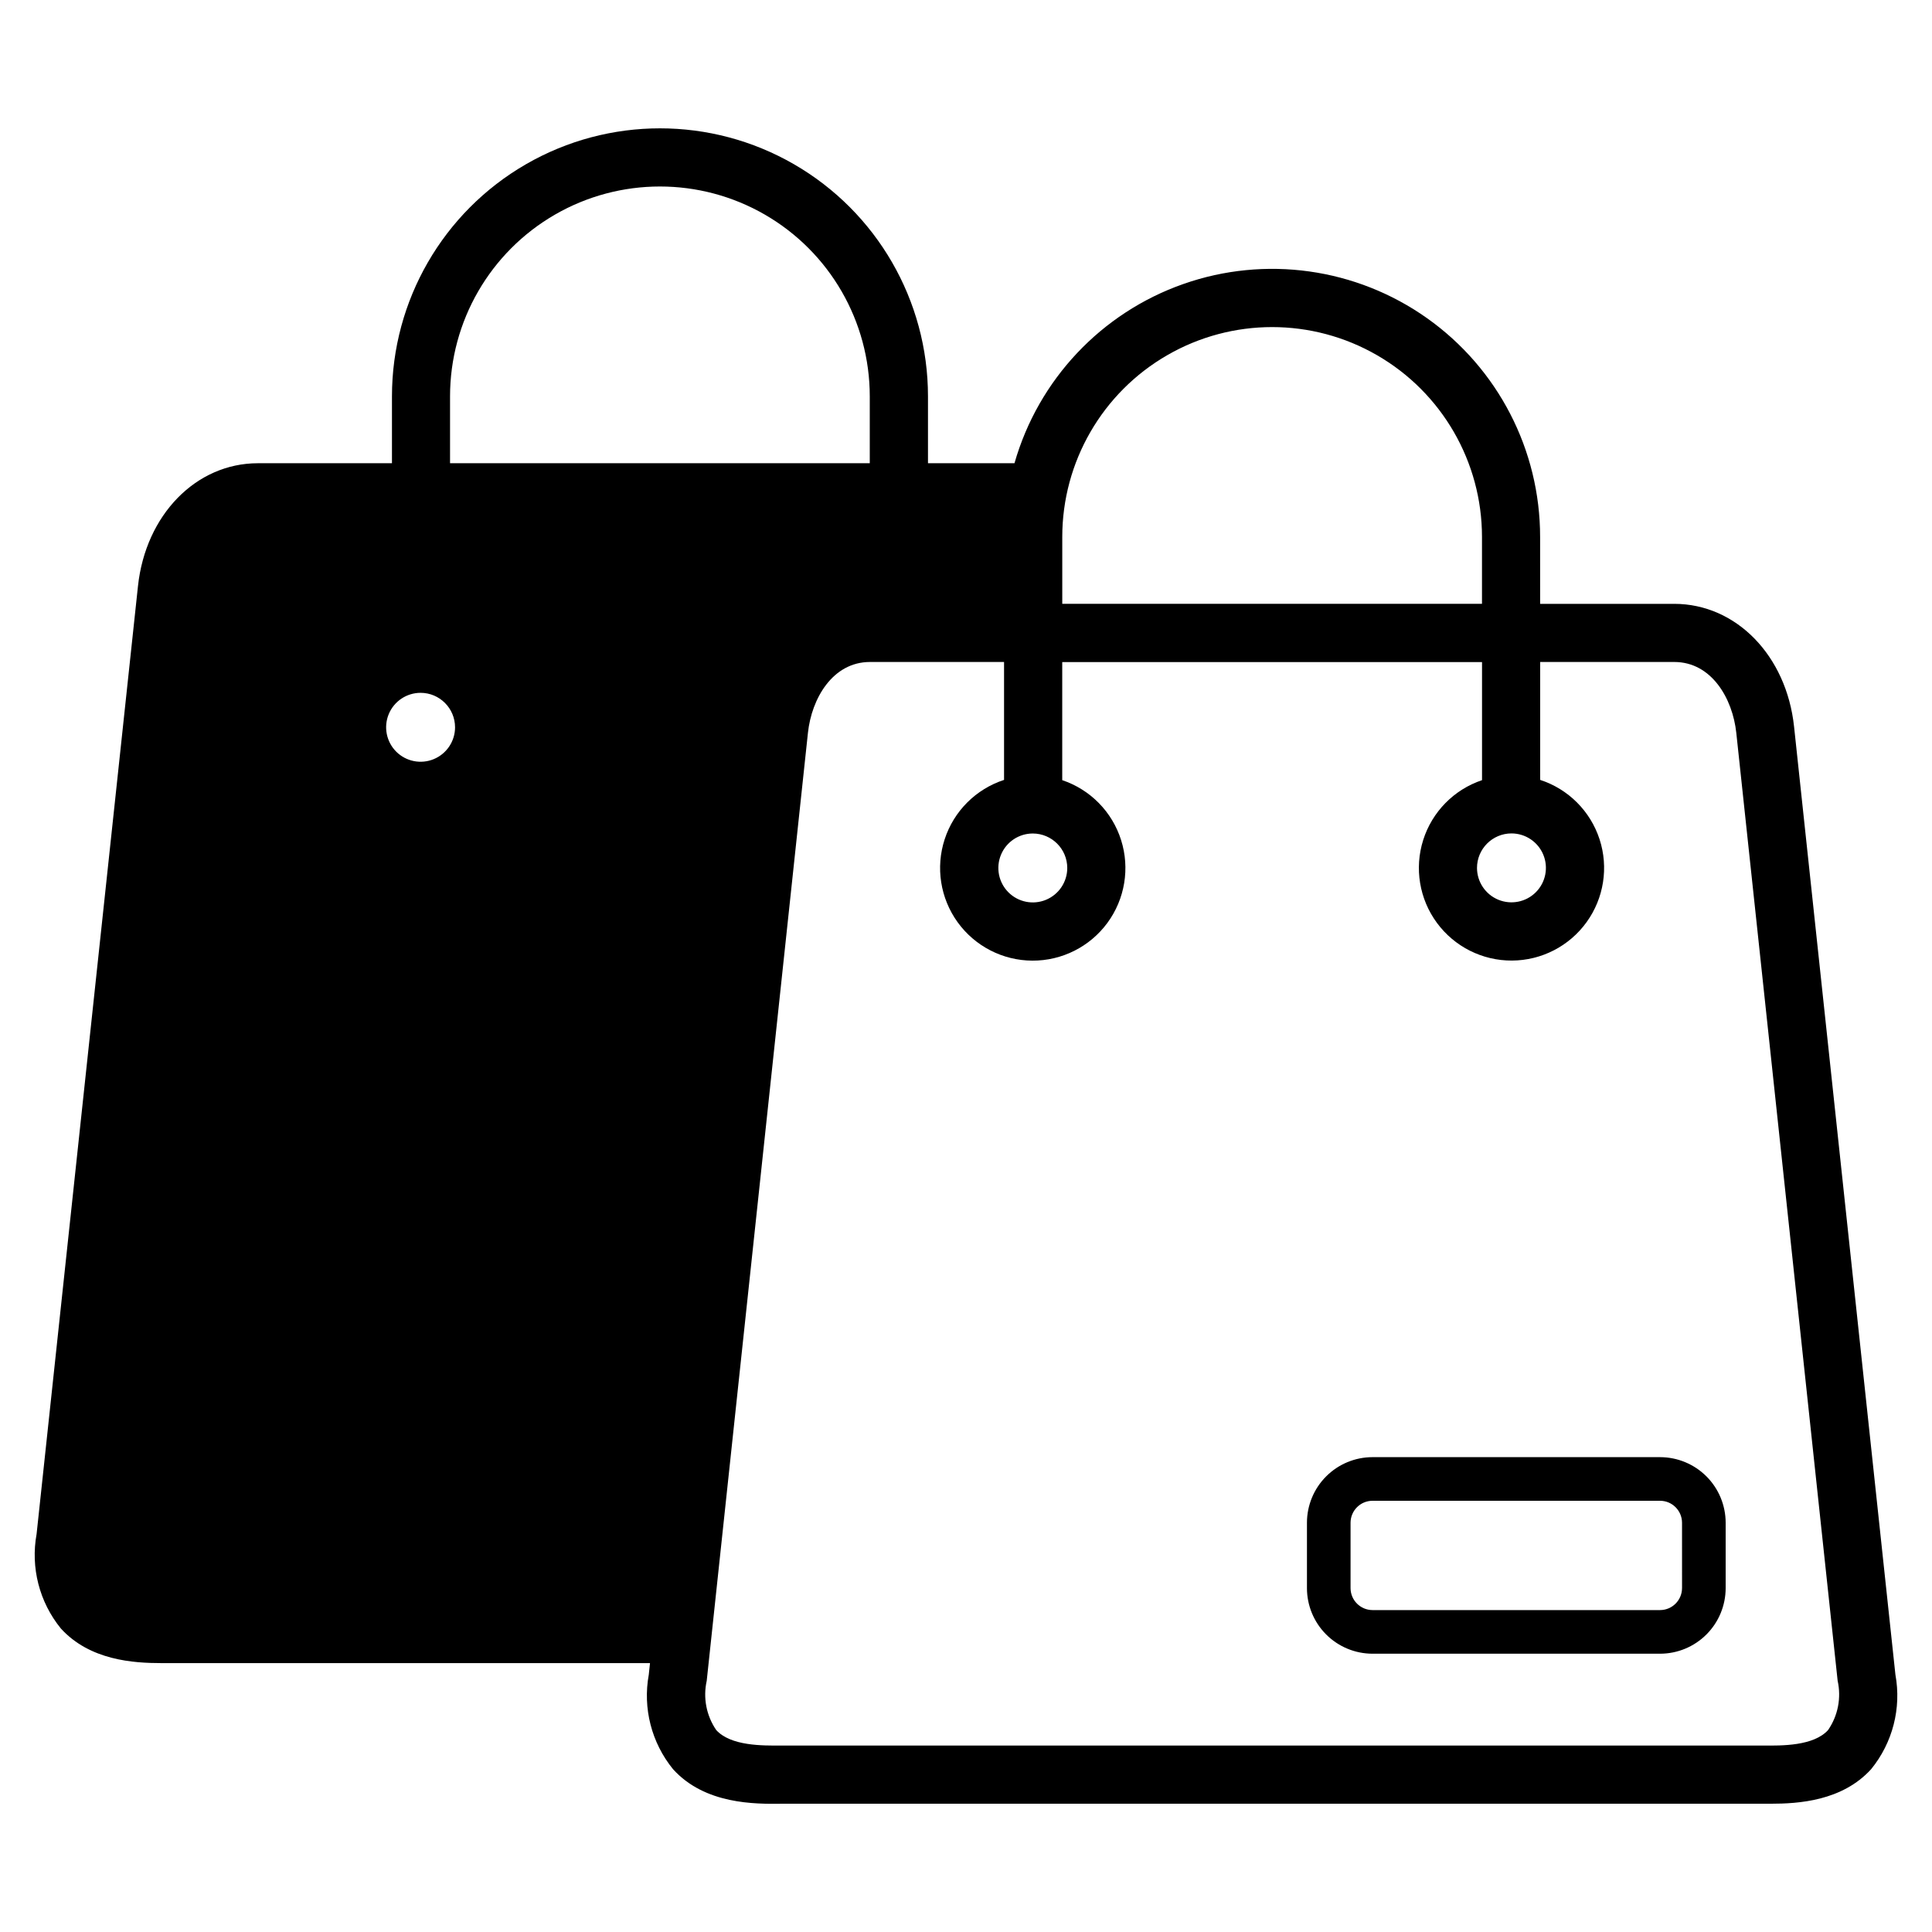 <?xml version="1.0" encoding="UTF-8"?>
<!-- The Best Svg Icon site in the world: iconSvg.co, Visit us! https://iconsvg.co -->
<svg fill="#000000" width="800px" height="800px" version="1.1" viewBox="144 144 512 512" xmlns="http://www.w3.org/2000/svg">
 <path d="m583.95 530.16h-76.227c-4.606 0.004-9.02 1.836-12.273 5.094-3.258 3.254-5.09 7.672-5.094 12.273v17.352c0.004 4.606 1.836 9.02 5.094 12.277 3.254 3.254 7.668 5.086 12.273 5.094h76.227c4.602-0.008 9.016-1.84 12.273-5.098 3.254-3.254 5.086-7.668 5.094-12.273v-17.352c-0.008-4.602-1.84-9.016-5.094-12.273-3.258-3.254-7.672-5.086-12.273-5.094zm5.809 34.719h-0.004c-0.016 3.203-2.606 5.793-5.805 5.809h-76.23c-3.203-0.016-5.793-2.606-5.809-5.809v-17.352c0.016-3.199 2.606-5.793 5.809-5.805h76.23c3.199 0.012 5.789 2.606 5.805 5.805zm56.543 22.906-26.855-251.21c-2.012-18.863-15.379-32.551-31.766-32.551h-35.531l-0.004-17.723c0.008-23.039-11.156-44.648-29.949-57.969-18.793-13.324-42.879-16.703-64.613-9.062-21.734 7.637-38.41 25.344-44.738 47.492h-22.922v-17.723c0-25.375-13.539-48.824-35.512-61.512-21.977-12.688-49.051-12.688-71.027 0-21.977 12.688-35.512 36.137-35.512 61.512v17.723h-35.531c-16.391 0-29.75 13.691-31.777 32.551l-26.867 251.21c-1.621 8.891 0.727 18.043 6.43 25.047 7.703 8.457 19.258 9.172 26.684 9.172h2.164 127.28l-0.324 3.07c-1.625 8.887 0.727 18.043 6.434 25.047 8.484 9.359 21.742 9.238 28.852 9.148h259.8 2.176c7.398 0 18.98-0.695 26.688-9.168h-0.004c5.707-7.008 8.055-16.164 6.422-25.055zm-101.75-222.92c3.691 0 7.019 2.223 8.434 5.633 1.414 3.41 0.637 7.336-1.969 9.949-2.609 2.613-6.531 3.398-9.945 1.992-3.414-1.406-5.644-4.731-5.652-8.422 0-5.047 4.086-9.141 9.133-9.152zm-119.04-78.566c0-19.871 10.598-38.23 27.809-48.164 17.207-9.938 38.406-9.938 55.613 0 17.207 9.934 27.809 28.293 27.809 48.164v17.715h-111.23zm1.324 87.719c0 3.695-2.223 7.023-5.637 8.438-3.414 1.414-7.34 0.633-9.953-1.98-2.609-2.609-3.391-6.539-1.977-9.949 1.41-3.414 4.742-5.641 8.434-5.641 5.043 0.012 9.125 4.094 9.133 9.133zm-163.57-124.98c0-19.871 10.602-38.23 27.809-48.164 17.207-9.934 38.41-9.934 55.617 0 17.207 9.934 27.805 28.293 27.805 48.164v17.723h-111.23zm1.324 87.699h0.004c0 3.695-2.227 7.023-5.641 8.438-3.41 1.414-7.34 0.633-9.953-1.98-2.609-2.613-3.391-6.543-1.977-9.957 1.418-3.41 4.75-5.633 8.441-5.633 5.039 0.008 9.121 4.094 9.129 9.133zm363.88 265.74c-3.852 4.242-12.25 4.164-17.277 4.106h-1.59-256.92-1.59c-5.027 0.047-13.438 0.133-17.289-4.106-2.613-3.812-3.523-8.543-2.516-13.051l26.824-251.22c0.961-9.047 6.527-18.773 16.441-18.773h35.531v31.25c-7.457 2.43-13.309 8.277-15.738 15.734-2.434 7.457-1.156 15.629 3.438 21.988s11.949 10.141 19.797 10.176c7.844 0.035 15.234-3.68 19.883-9.996 4.652-6.32 6.004-14.48 3.637-21.961-2.363-7.477-8.16-13.379-15.598-15.875v-31.289h111.25v31.289c-7.434 2.496-13.23 8.395-15.594 15.871-2.363 7.477-1.012 15.633 3.637 21.945 4.648 6.316 12.035 10.031 19.875 9.996 7.844-0.035 15.195-3.816 19.785-10.172 4.594-6.356 5.871-14.523 3.441-21.98-2.43-7.453-8.277-13.301-15.734-15.727v-31.25h35.531c9.922 0 15.48 9.727 16.441 18.773l26.859 251.21v0.004c1.008 4.512 0.094 9.238-2.523 13.051z"/>
</svg>